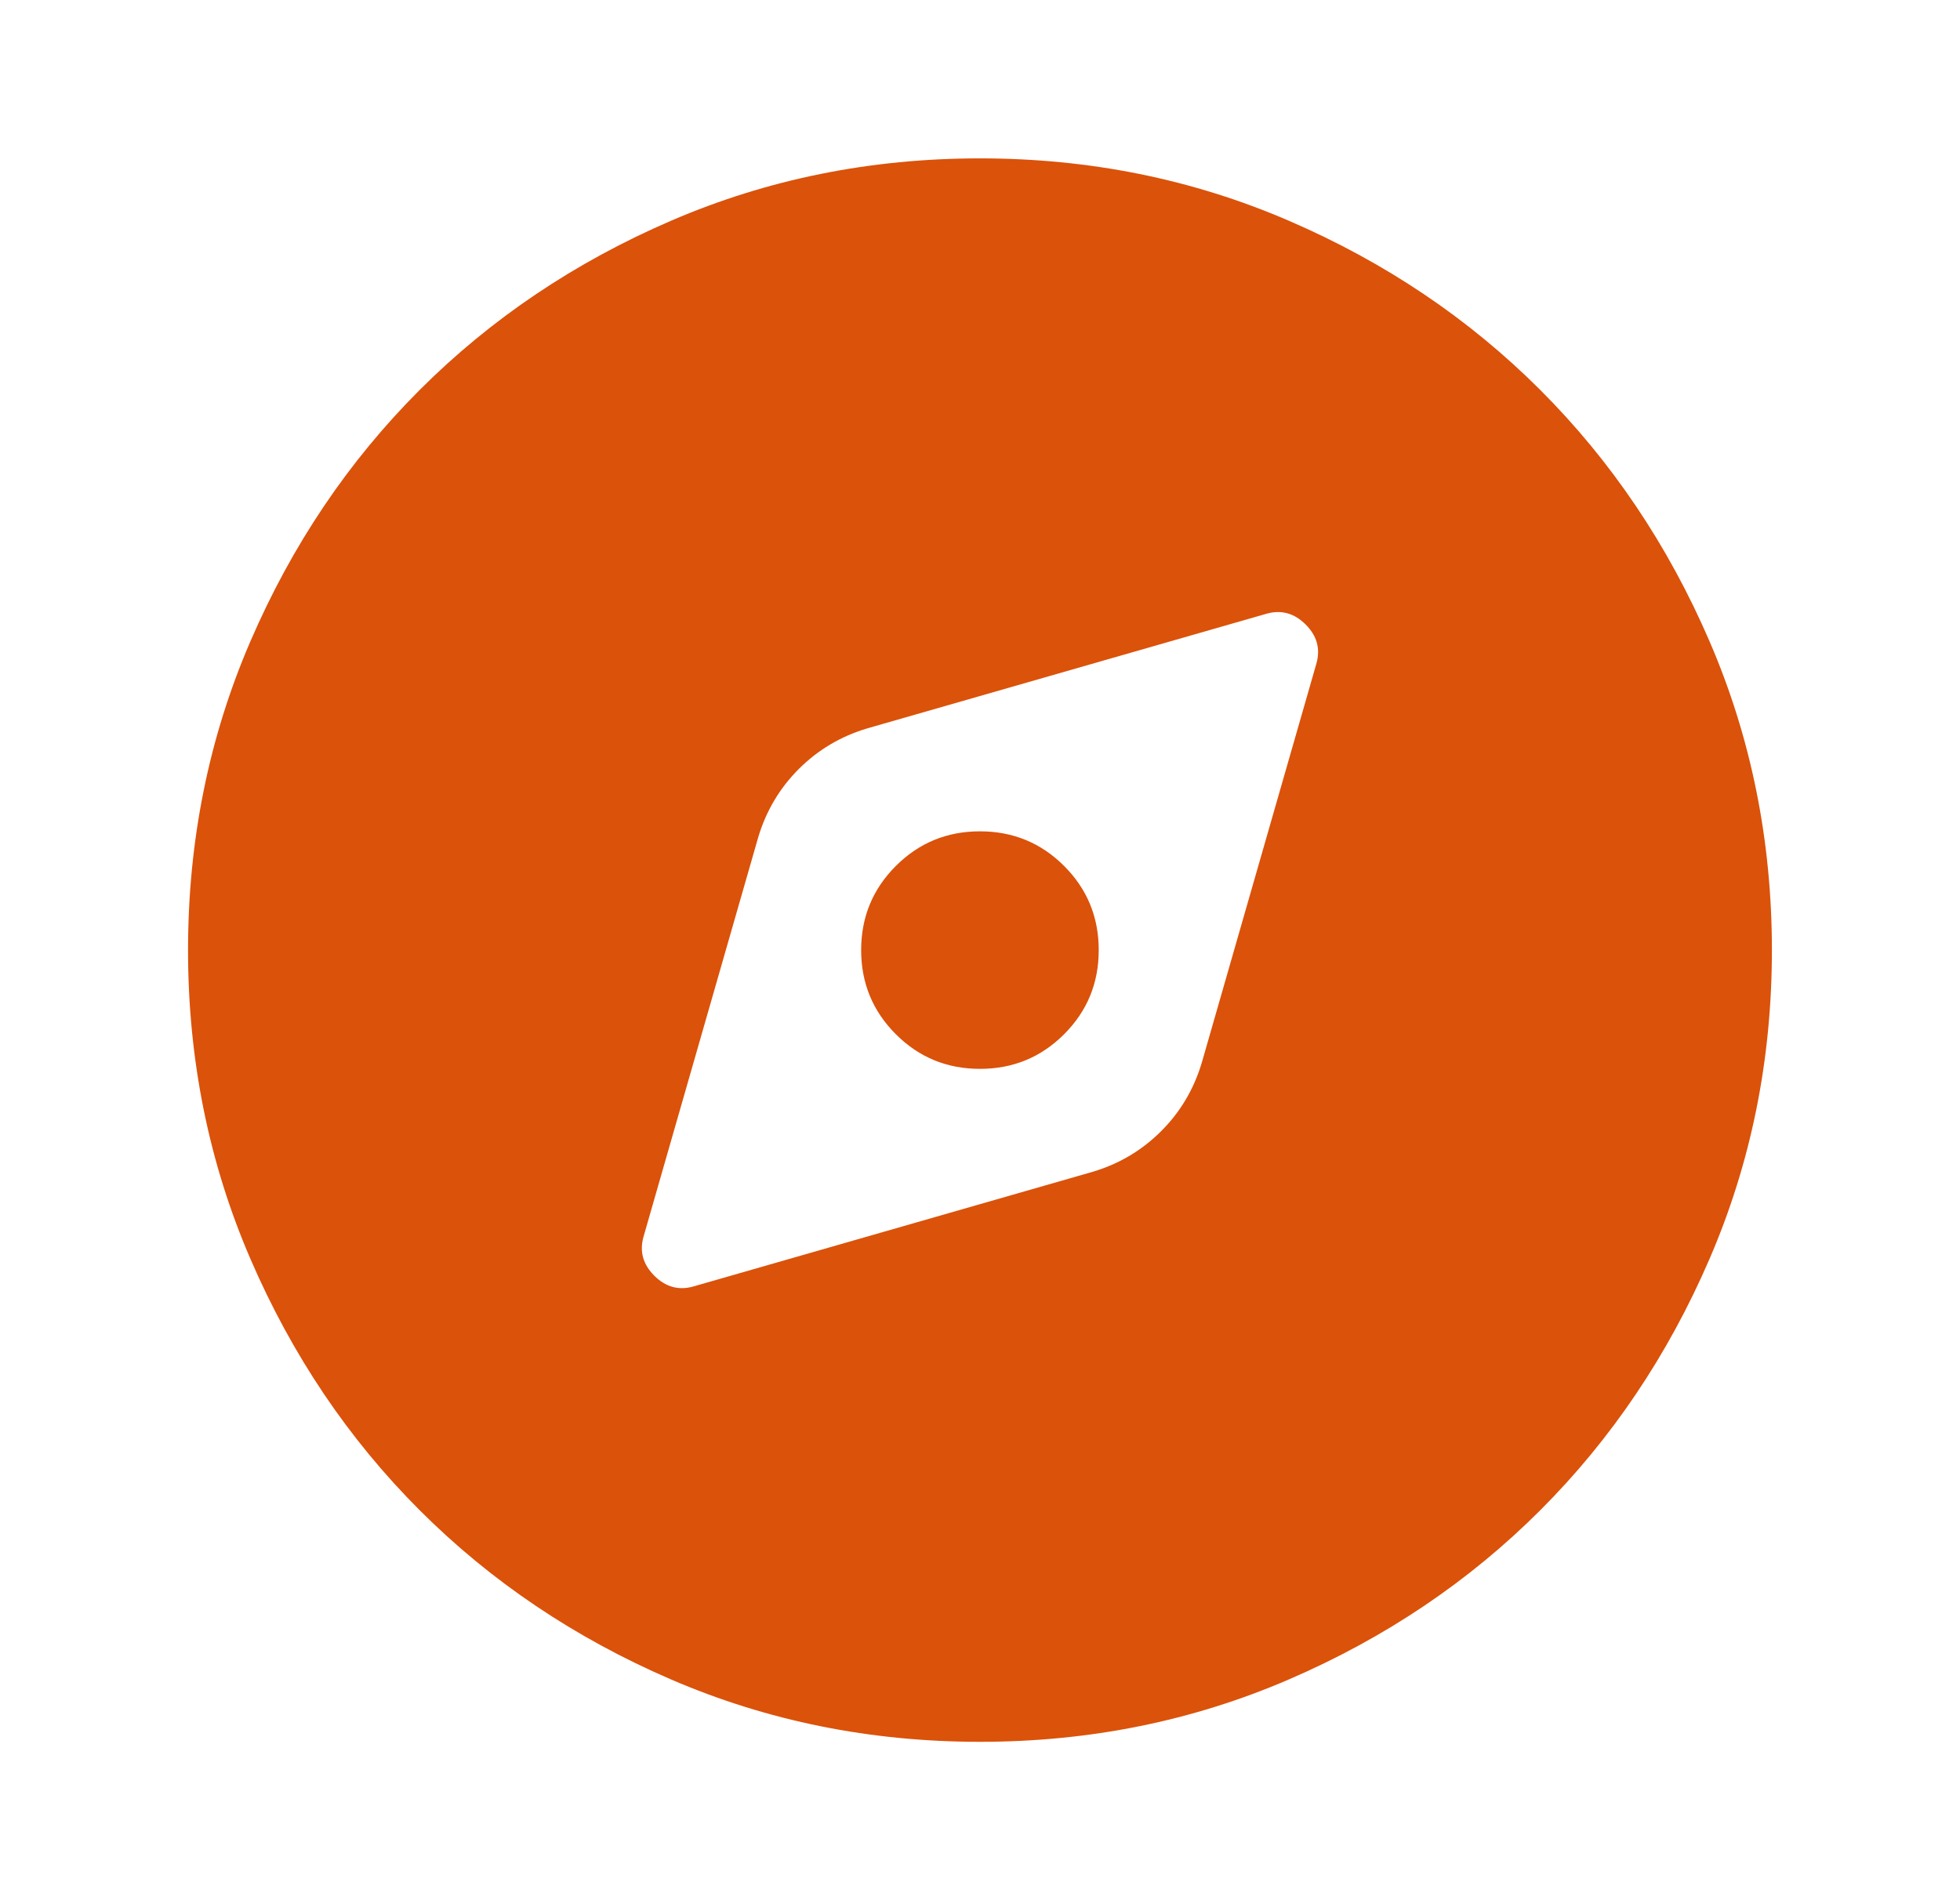 <svg width="33" height="32" viewBox="0 0 33 32" fill="none" xmlns="http://www.w3.org/2000/svg">
<mask id="mask0_461_1761" style="mask-type:alpha" maskUnits="userSpaceOnUse" x="0" y="0" width="33" height="32">
<rect x="0.5" width="32" height="32" fill="#D9D9D9"/>
</mask>
<g mask="url(#mask0_461_1761)">
<path d="M11.666 21.667L18.399 19.733C18.844 19.6 19.227 19.372 19.549 19.05C19.872 18.728 20.099 18.345 20.233 17.9L22.166 11.167C22.233 10.922 22.172 10.706 21.983 10.517C21.794 10.328 21.577 10.267 21.333 10.333L14.599 12.267C14.155 12.4 13.772 12.628 13.449 12.95C13.127 13.272 12.899 13.656 12.766 14.1L10.833 20.833C10.766 21.078 10.827 21.294 11.016 21.483C11.205 21.672 11.422 21.733 11.666 21.667ZM16.499 18C15.944 18 15.472 17.806 15.083 17.417C14.694 17.028 14.499 16.556 14.499 16C14.499 15.444 14.694 14.972 15.083 14.583C15.472 14.194 15.944 14 16.499 14C17.055 14 17.527 14.194 17.916 14.583C18.305 14.972 18.499 15.444 18.499 16C18.499 16.556 18.305 17.028 17.916 17.417C17.527 17.806 17.055 18 16.499 18ZM16.499 29.333C14.655 29.333 12.922 28.983 11.299 28.283C9.677 27.583 8.266 26.633 7.066 25.433C5.866 24.233 4.916 22.822 4.216 21.2C3.516 19.578 3.166 17.845 3.166 16C3.166 14.156 3.516 12.422 4.216 10.8C4.916 9.178 5.866 7.767 7.066 6.567C8.266 5.367 9.677 4.417 11.299 3.717C12.922 3.017 14.655 2.667 16.499 2.667C18.344 2.667 20.077 3.017 21.699 3.717C23.322 4.417 24.733 5.367 25.933 6.567C27.133 7.767 28.083 9.178 28.783 10.8C29.483 12.422 29.833 14.156 29.833 16C29.833 17.845 29.483 19.578 28.783 21.2C28.083 22.822 27.133 24.233 25.933 25.433C24.733 26.633 23.322 27.583 21.699 28.283C20.077 28.983 18.344 29.333 16.499 29.333Z" fill="#DB520A"/>
</g>
</svg>
